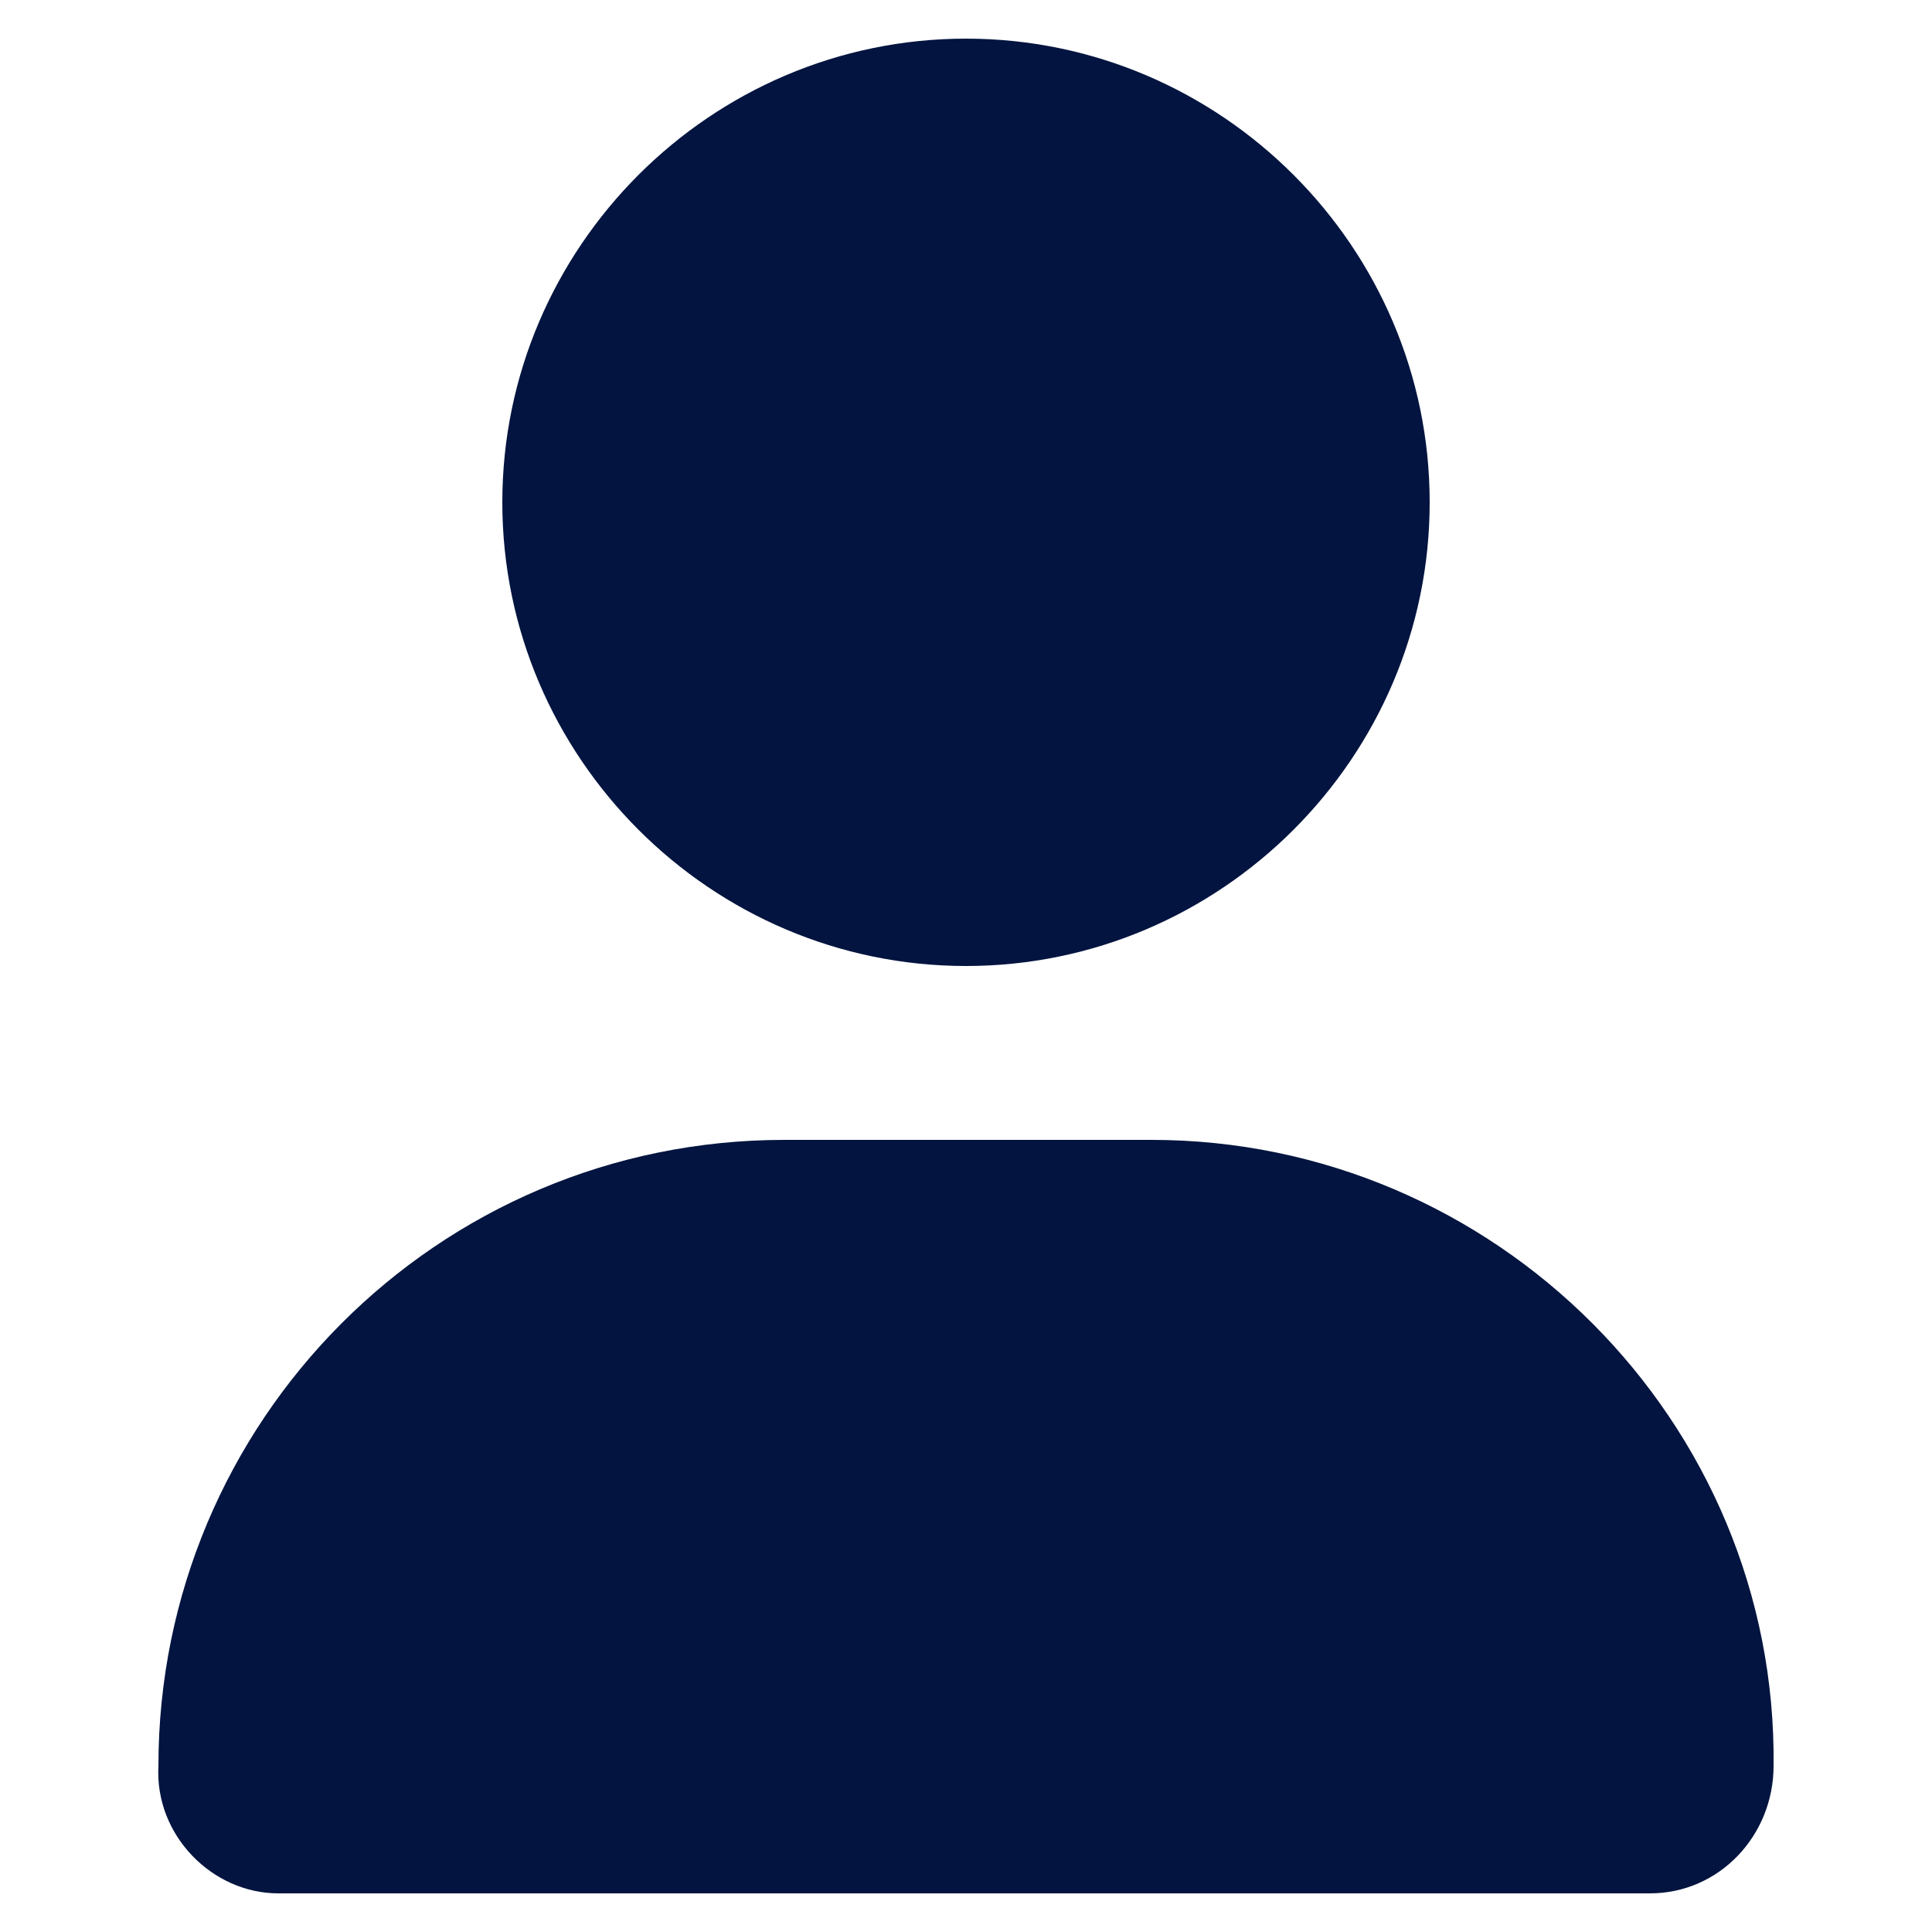 <?xml version="1.0" encoding="utf-8"?>
<!-- Generator: Adobe Illustrator 20.0.0, SVG Export Plug-In . SVG Version: 6.00 Build 0)  -->
<svg version="1.1" id="Layer_1" xmlns="http://www.w3.org/2000/svg" xmlns:xlink="http://www.w3.org/1999/xlink" x="0px" y="0px"
	 viewBox="0 0 50 50" style="enable-background:new 0 0 50 50;" xml:space="preserve">
<style type="text/css">
	.st0{fill:#02143F;}
</style>
<path class="st0" d="M25,25c6.6,0,12-5.4,12-12S31.6,1,25,1S13,6.4,13,13S18.4,25,25,25z M29.8,29.5h-9.5c-9,0-16.2,7.3-16.2,16.2
	C4,47.5,5.5,49,7.2,49h35.5c1.8,0,3.2-1.5,3.2-3.3C46,36.8,38.7,29.5,29.8,29.5z"/>
</svg>

